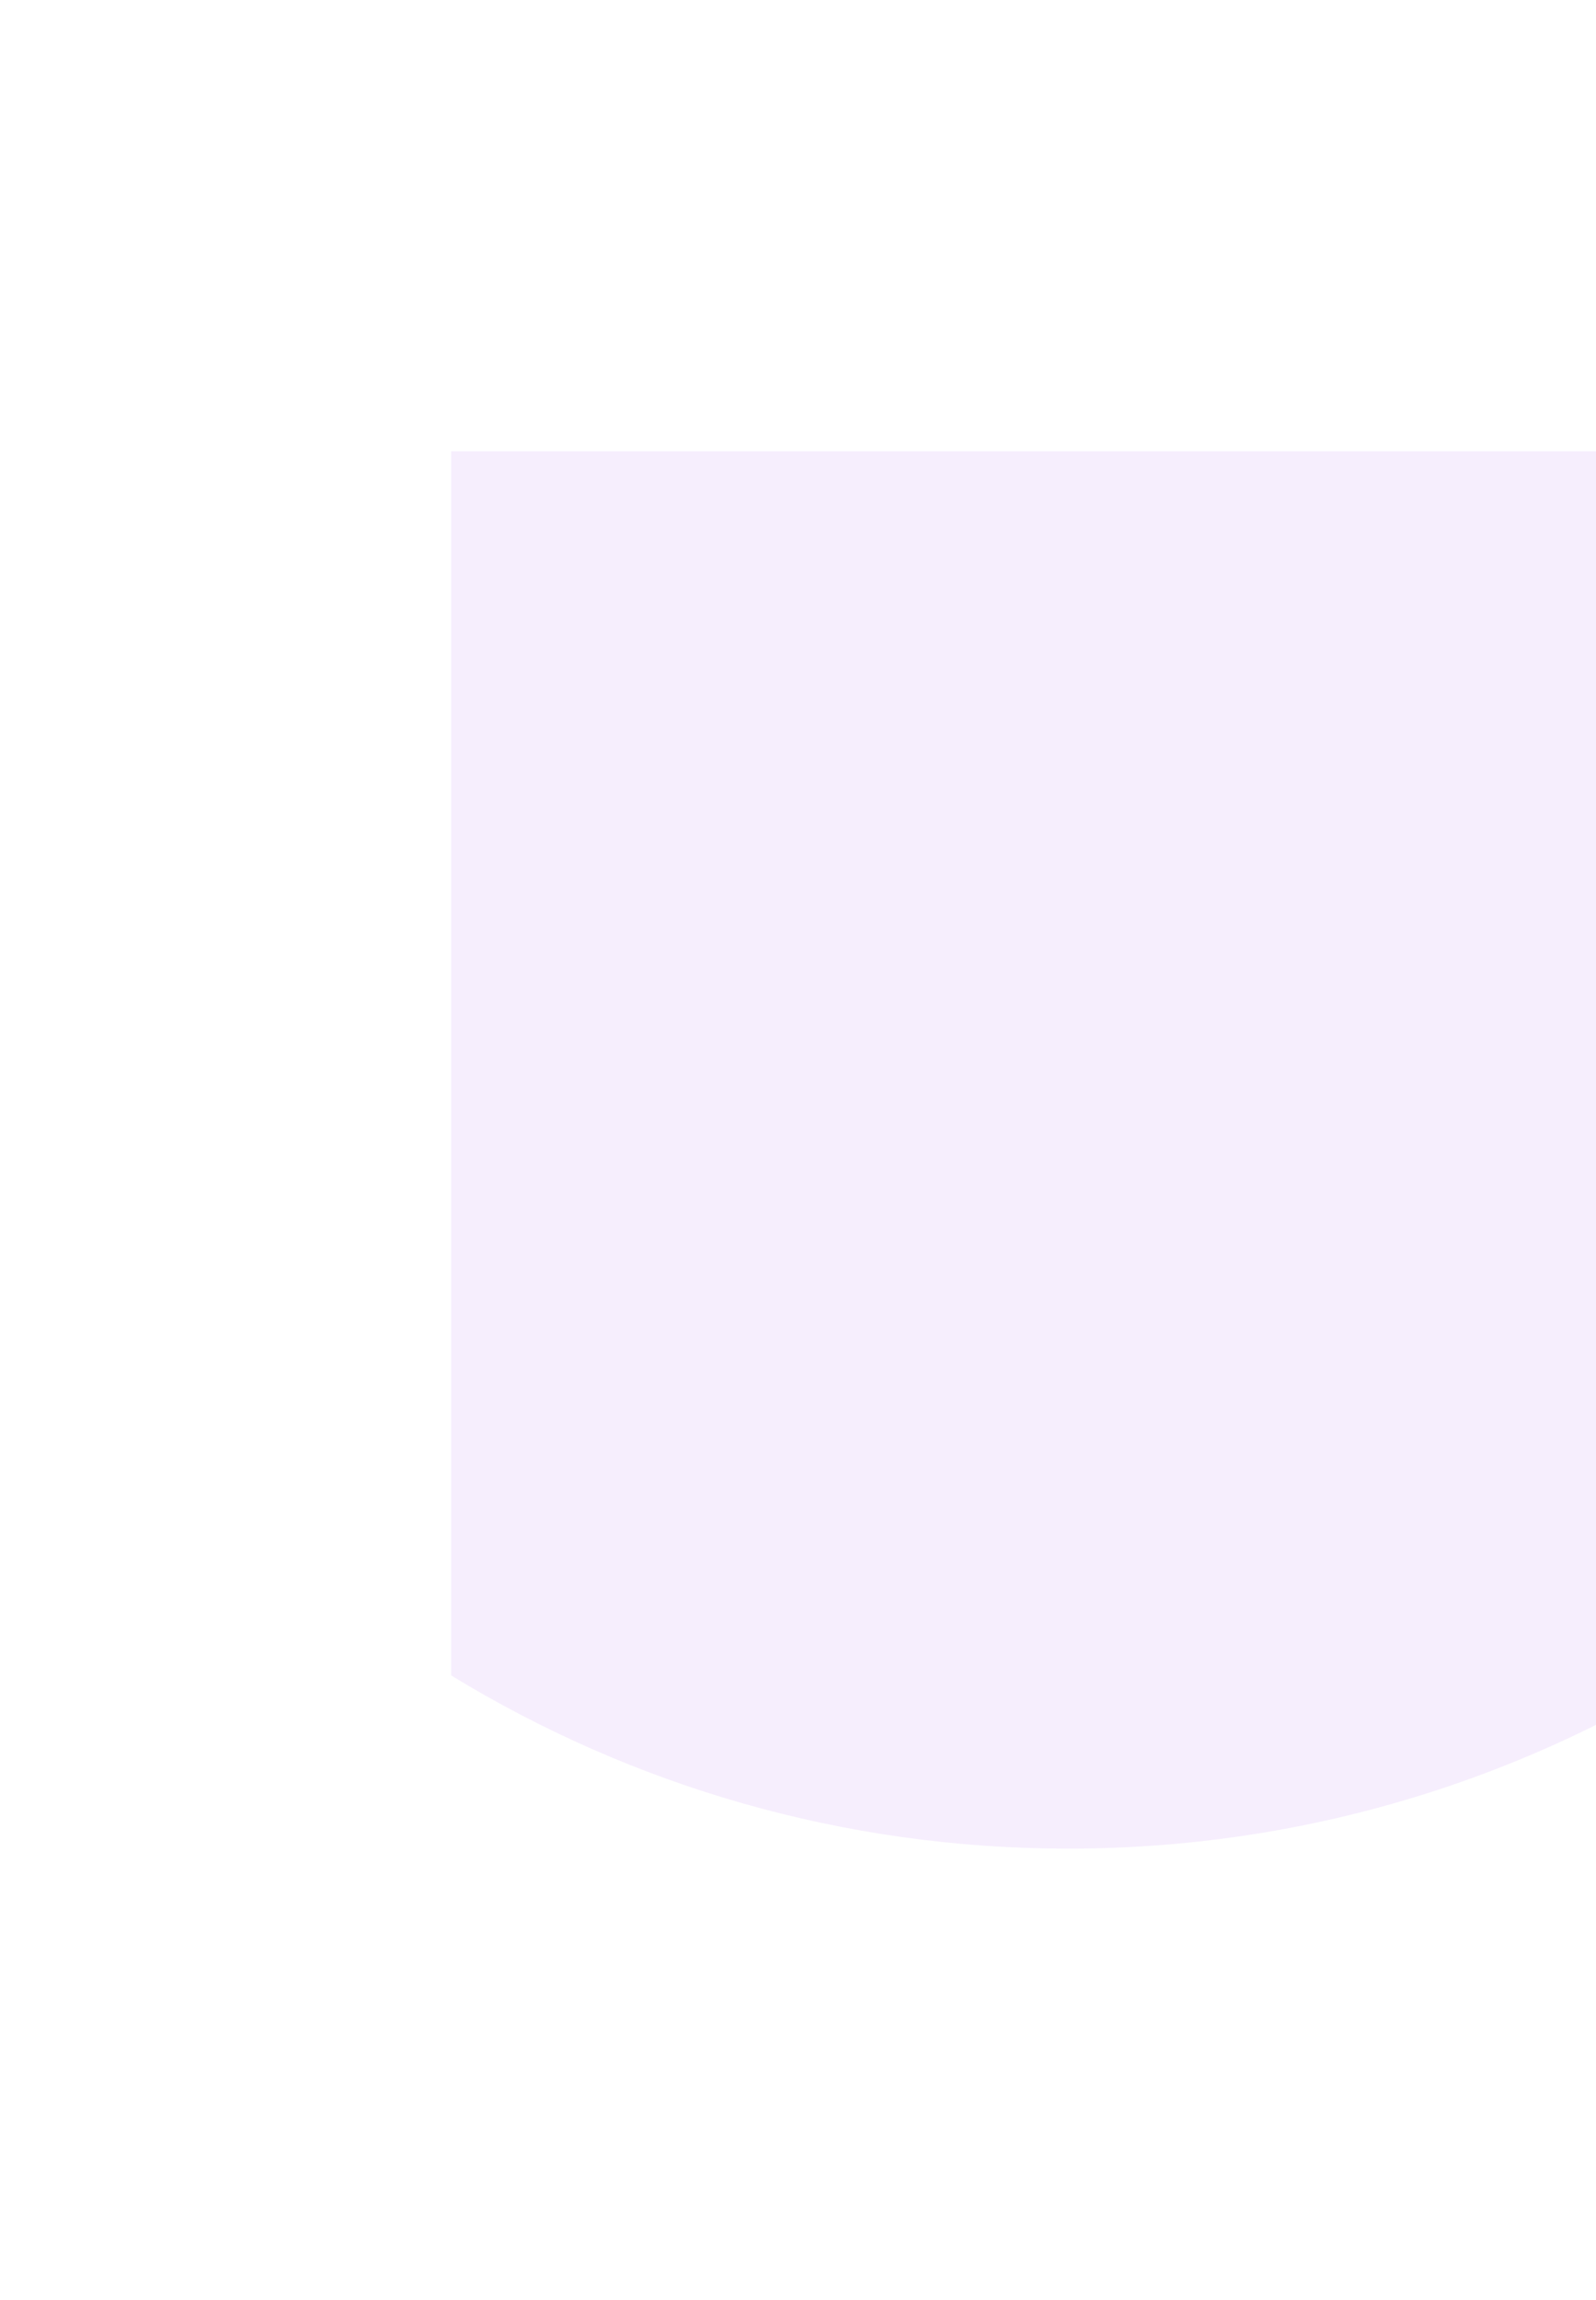 <svg width="658" height="948" viewBox="0 0 658 948" fill="none" xmlns="http://www.w3.org/2000/svg">
<g opacity="0.1">
<g filter="url(#filter0_f_356_1008)">
<path fill-rule="evenodd" clip-rule="evenodd" d="M440.414 761.999C710.194 761.999 928.894 543.299 928.894 273.519C928.894 243.644 926.212 214.395 921.075 186H186V690.598C260.099 735.895 347.208 761.999 440.414 761.999Z" fill="#A452EC"/>
</g>
</g>
<defs>
<filter id="filter0_f_356_1008" x="0" y="0" width="1114.89" height="947.999" filterUnits="userSpaceOnUse" color-interpolation-filters="sRGB">
<feFlood flood-opacity="0" result="BackgroundImageFix"/>
<feBlend mode="normal" in="SourceGraphic" in2="BackgroundImageFix" result="shape"/>
<feGaussianBlur stdDeviation="93" result="effect1_foregroundBlur_356_1008"/>
</filter>
</defs>
</svg>
